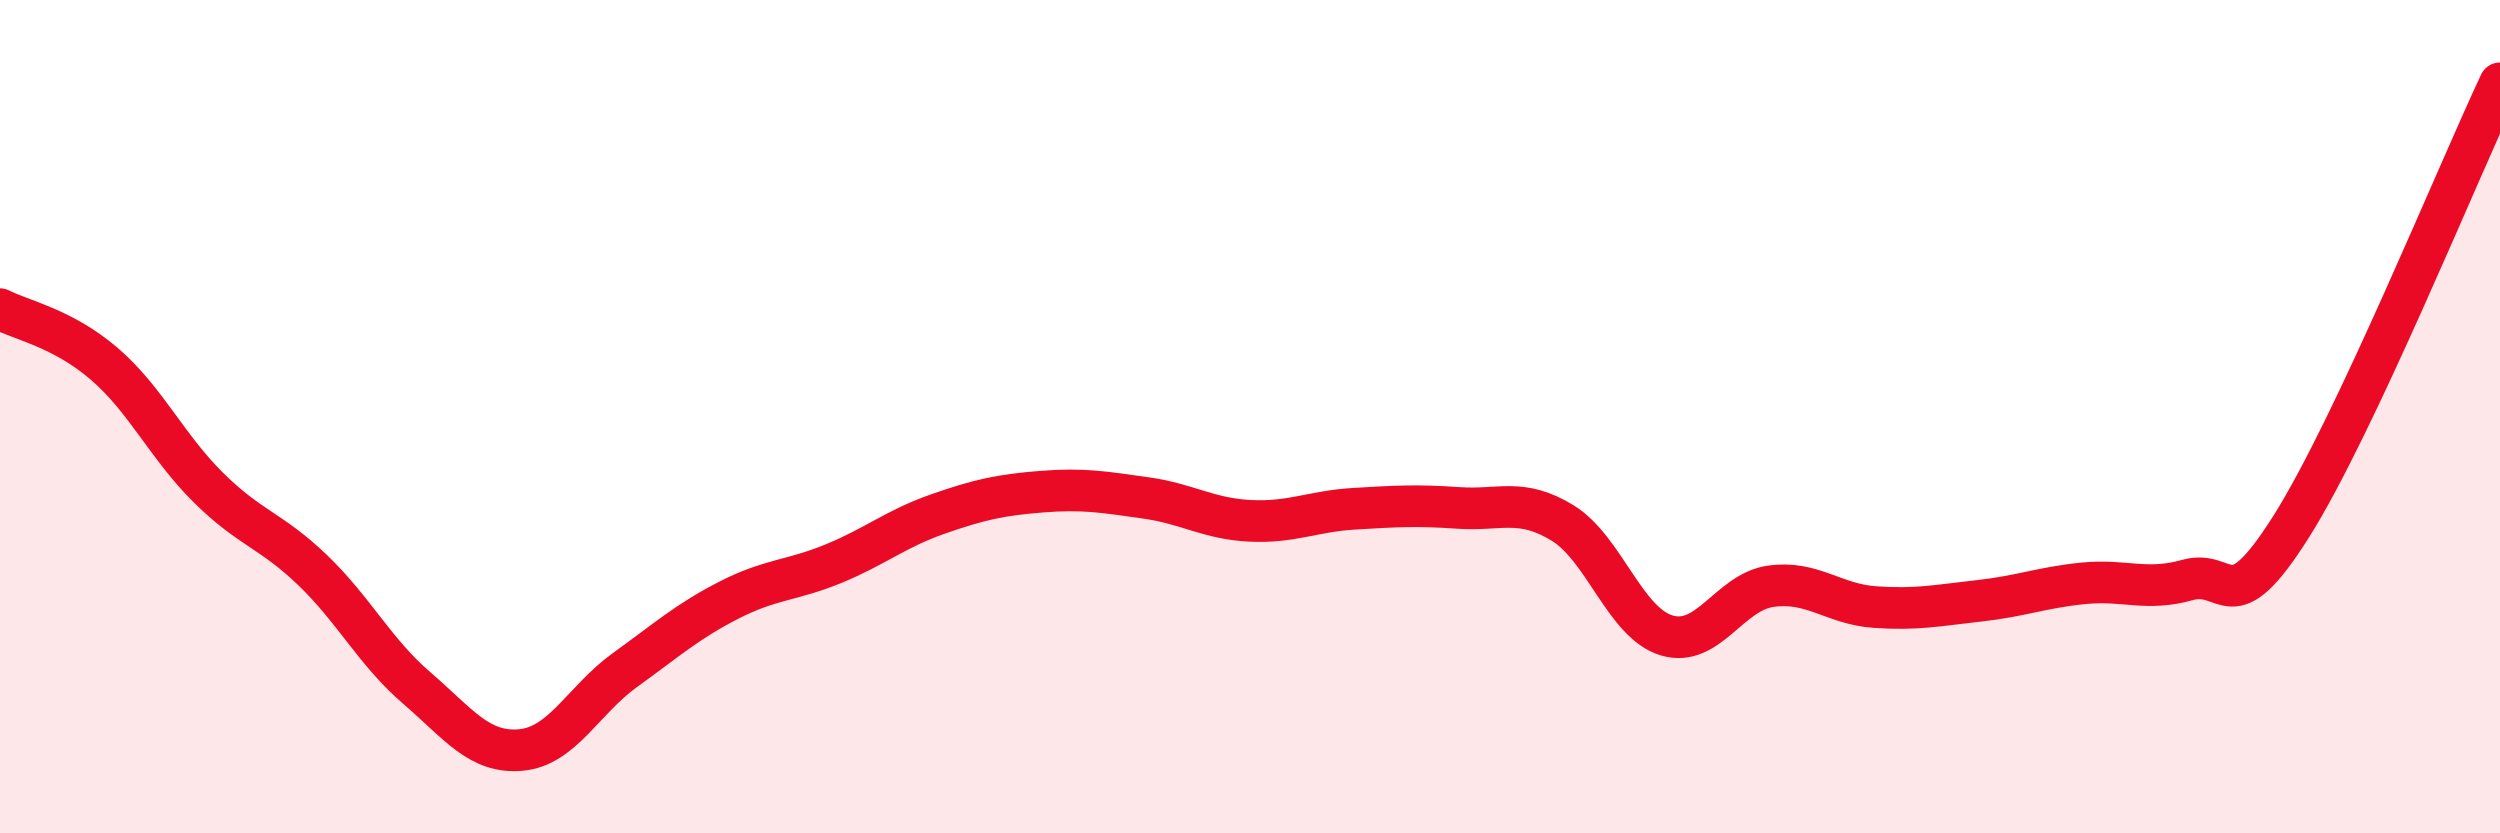 
    <svg width="60" height="20" viewBox="0 0 60 20" xmlns="http://www.w3.org/2000/svg">
      <path
        d="M 0,7.42 C 0.5,7.68 1.5,7.87 2.5,8.73 C 3.5,9.59 4,10.71 5,11.7 C 6,12.69 6.5,12.72 7.5,13.68 C 8.5,14.64 9,15.65 10,16.51 C 11,17.37 11.5,18.09 12.5,18 C 13.5,17.91 14,16.8 15,16.08 C 16,15.36 16.5,14.91 17.5,14.4 C 18.5,13.89 19,13.94 20,13.53 C 21,13.12 21.5,12.69 22.5,12.34 C 23.5,11.99 24,11.88 25,11.8 C 26,11.72 26.5,11.81 27.5,11.95 C 28.5,12.09 29,12.45 30,12.5 C 31,12.55 31.5,12.27 32.5,12.21 C 33.5,12.15 34,12.12 35,12.19 C 36,12.26 36.5,11.94 37.5,12.55 C 38.5,13.16 39,14.95 40,15.25 C 41,15.55 41.5,14.21 42.5,14.07 C 43.5,13.93 44,14.5 45,14.57 C 46,14.64 46.5,14.53 47.5,14.42 C 48.5,14.31 49,14.1 50,14 C 51,13.9 51.5,14.2 52.5,13.92 C 53.5,13.64 53.5,15 55,12.62 C 56.5,10.24 59,4.12 60,2L60 20L0 20Z"
        fill="#EB0A25"
        opacity="0.1"
        stroke-linecap="round"
        stroke-linejoin="round"
      />
      <path
        d="M 0,7.42 C 0.5,7.68 1.5,7.87 2.5,8.73 C 3.5,9.59 4,10.71 5,11.7 C 6,12.69 6.5,12.72 7.5,13.68 C 8.5,14.64 9,15.65 10,16.51 C 11,17.37 11.5,18.09 12.5,18 C 13.5,17.91 14,16.8 15,16.08 C 16,15.36 16.5,14.91 17.5,14.4 C 18.5,13.89 19,13.94 20,13.53 C 21,13.12 21.5,12.69 22.5,12.34 C 23.5,11.99 24,11.88 25,11.8 C 26,11.72 26.5,11.81 27.5,11.95 C 28.5,12.09 29,12.45 30,12.5 C 31,12.55 31.5,12.27 32.5,12.21 C 33.5,12.15 34,12.12 35,12.19 C 36,12.26 36.5,11.94 37.5,12.55 C 38.5,13.16 39,14.95 40,15.25 C 41,15.55 41.5,14.21 42.5,14.07 C 43.5,13.93 44,14.5 45,14.57 C 46,14.64 46.5,14.53 47.5,14.42 C 48.5,14.31 49,14.1 50,14 C 51,13.9 51.5,14.2 52.5,13.92 C 53.5,13.64 53.5,15 55,12.62 C 56.5,10.24 59,4.12 60,2"
        stroke="#EB0A25"
        stroke-width="1"
        fill="none"
        stroke-linecap="round"
        stroke-linejoin="round"
      />
    </svg>
  